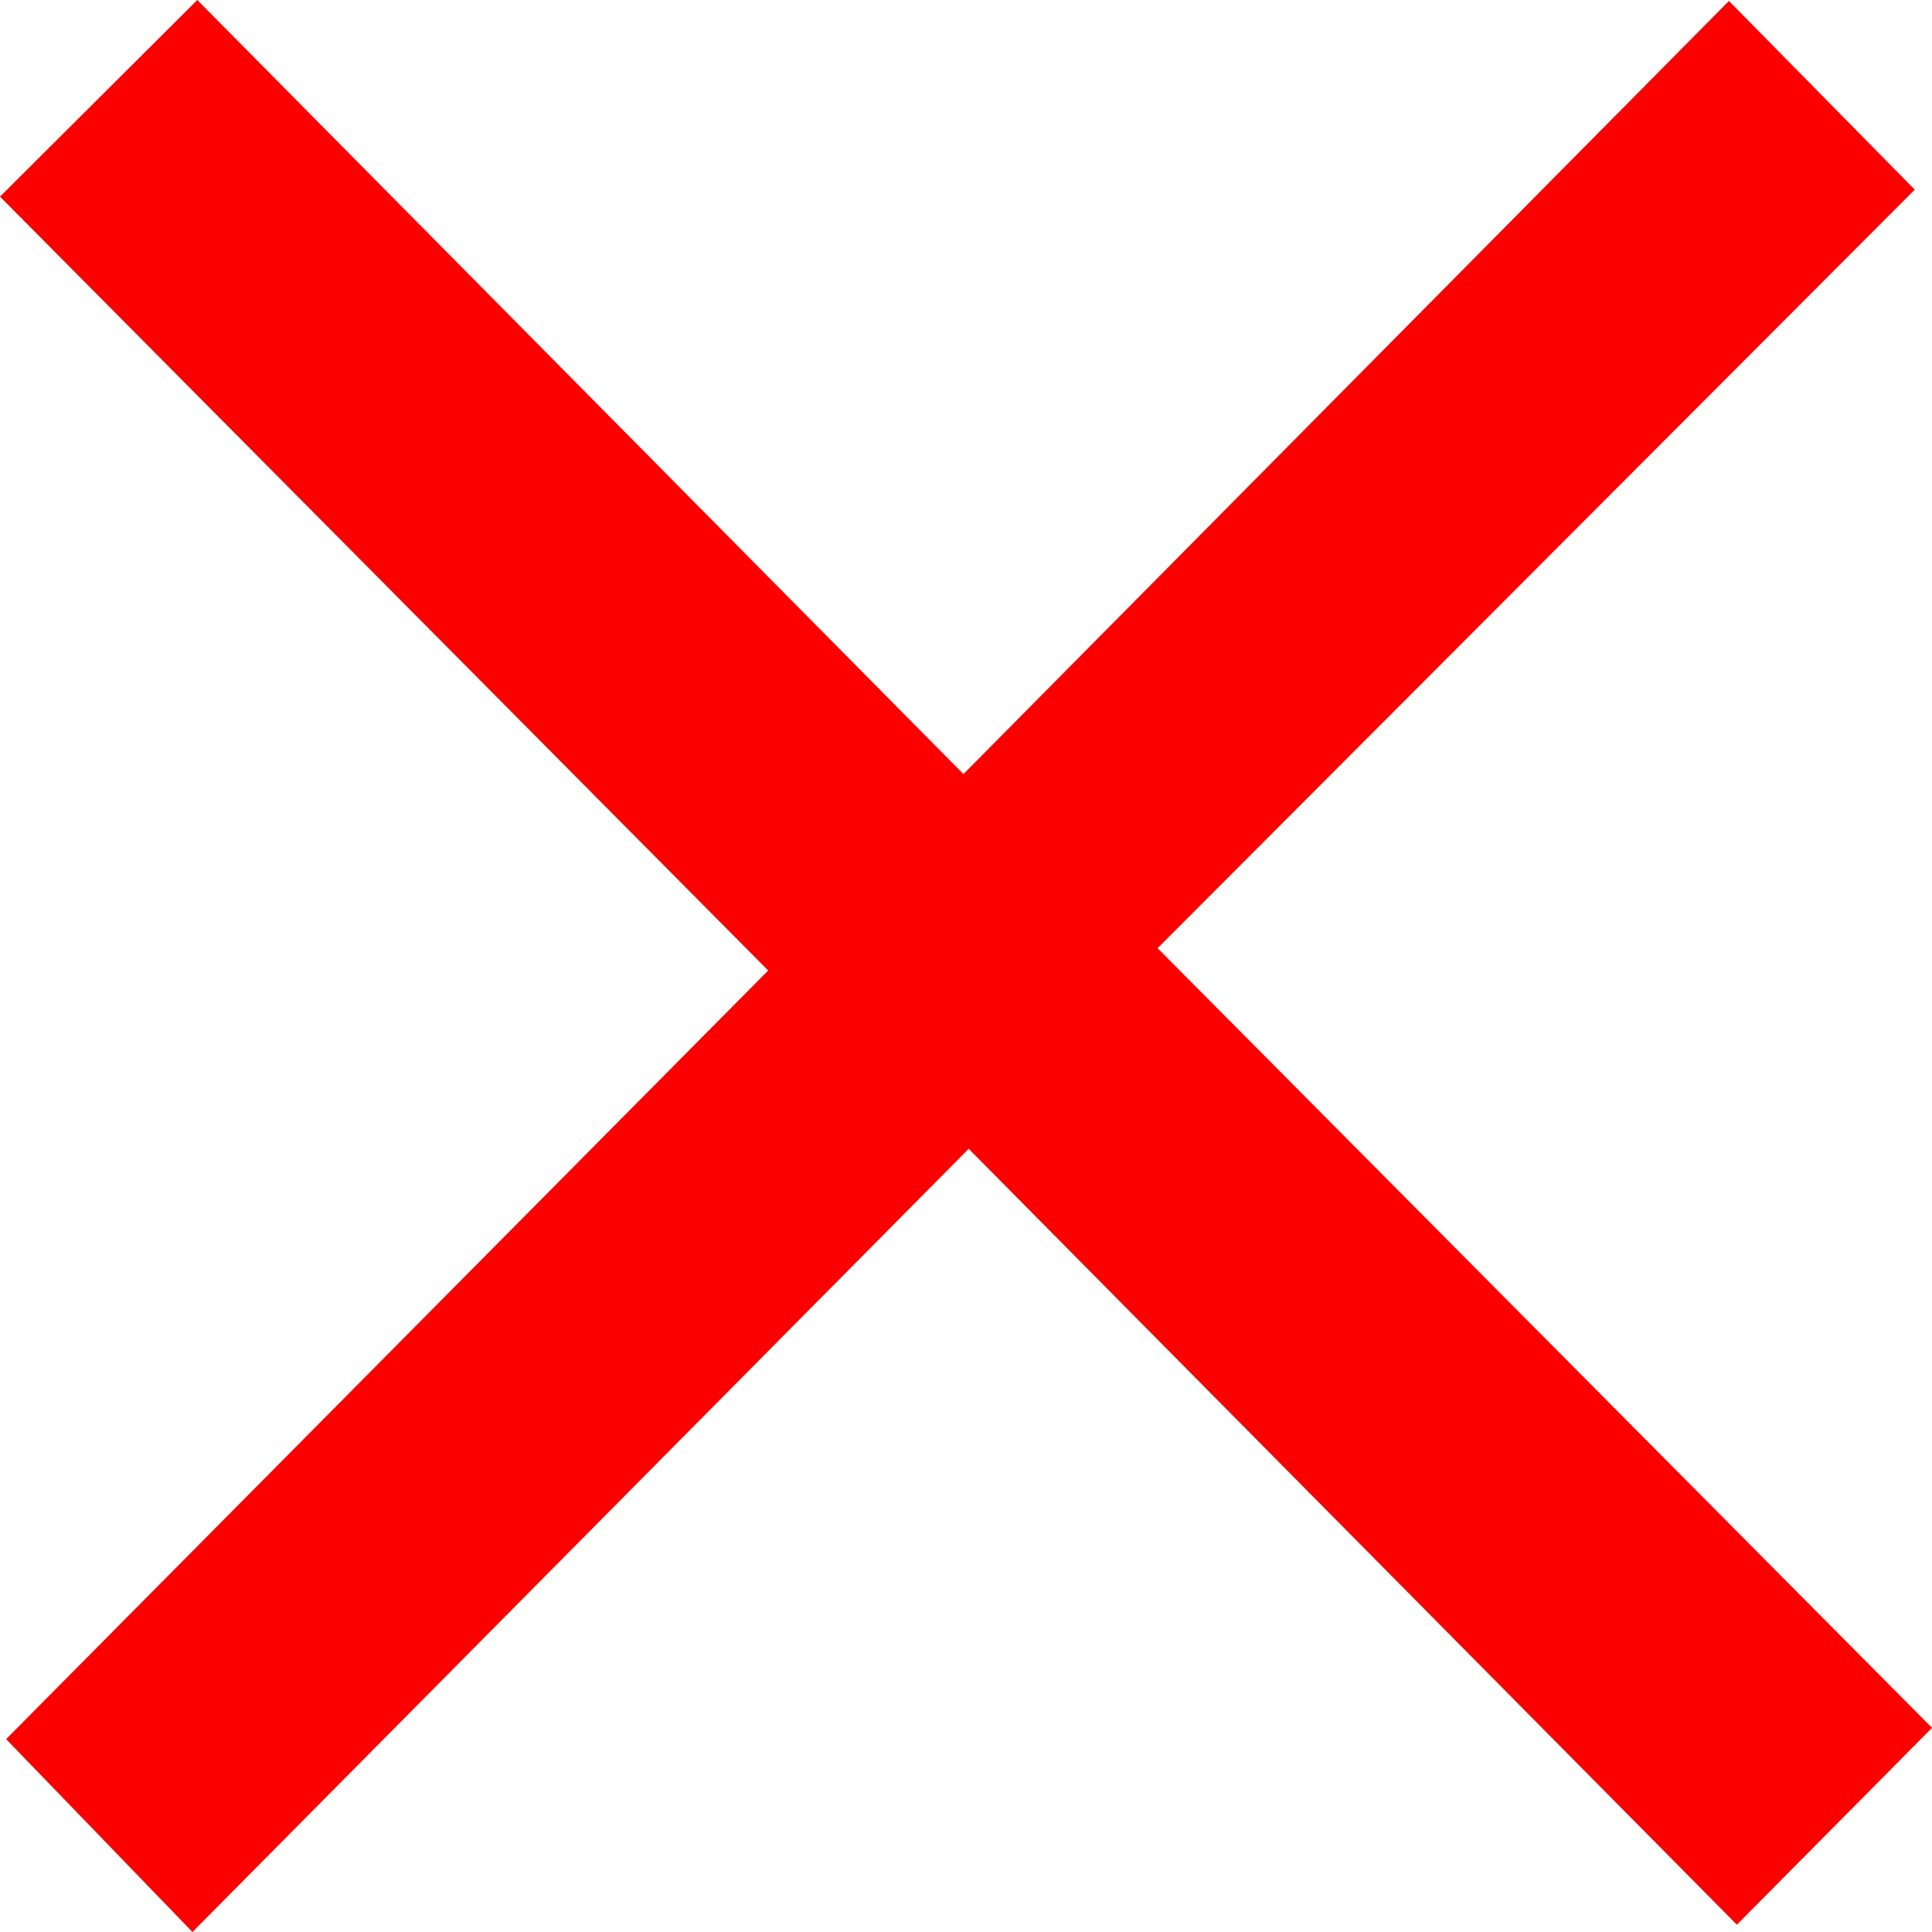 <?xml version="1.0" encoding="UTF-8"?>
<svg xmlns="http://www.w3.org/2000/svg" width="18" height="18" viewBox="0 0 18 18" fill="none">
  <path d="M0.057 16.203L7.157 9.042L0 1.832L1.838 0L8.976 7.212L16.108 0.009L17.839 1.767L10.785 8.834L18 16.098L16.182 17.932L9.025 10.703L1.793 18L0.057 16.203Z" fill="#FC0000"></path>
</svg>
